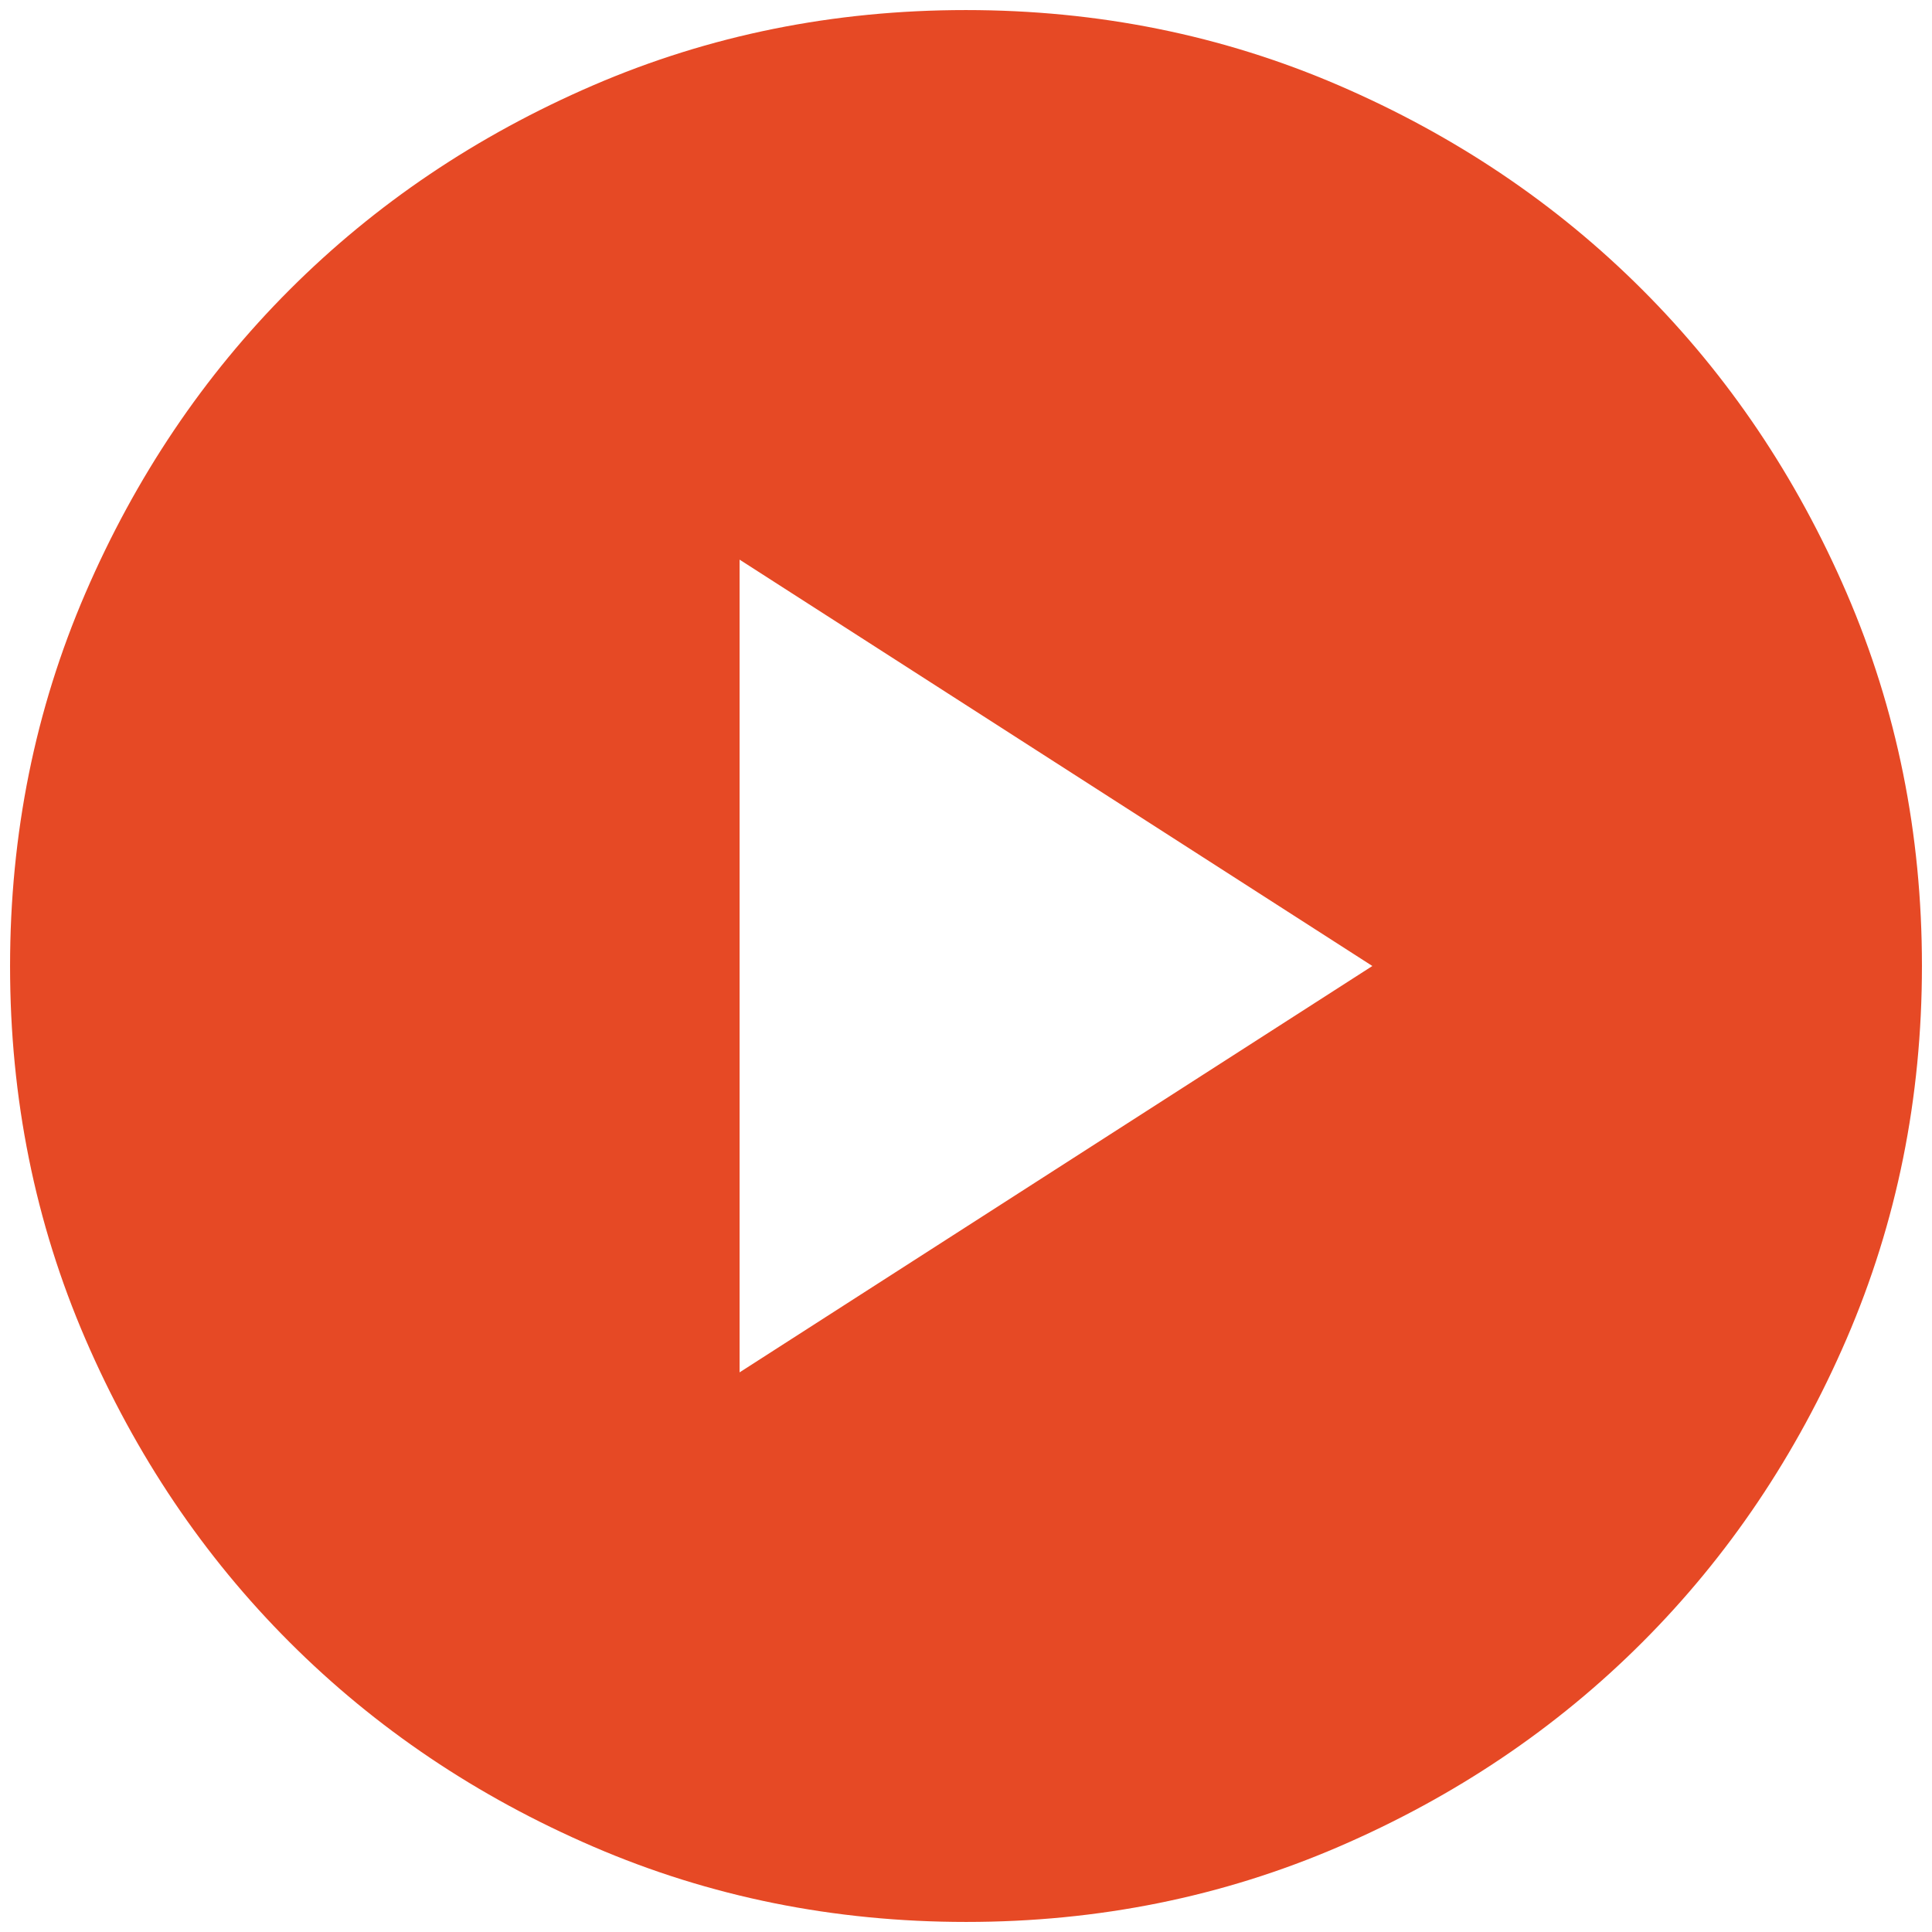 <svg width="72" height="72" viewBox="0 0 72 72" fill="none" xmlns="http://www.w3.org/2000/svg">
<path d="M27.562 51.144L51.144 36L27.562 20.856V51.144ZM36.006 71.625C31.079 71.625 26.448 70.69 22.112 68.82C17.776 66.95 14.005 64.412 10.798 61.206C7.591 58.001 5.052 54.231 3.181 49.898C1.31 45.564 0.375 40.934 0.375 36.006C0.375 31.079 1.31 26.448 3.18 22.112C5.05 17.777 7.588 14.005 10.793 10.798C13.999 7.591 17.769 5.052 22.102 3.181C26.436 1.311 31.066 0.375 35.994 0.375C40.921 0.375 45.552 1.31 49.888 3.18C54.223 5.05 57.995 7.588 61.202 10.794C64.409 13.999 66.948 17.769 68.819 22.102C70.689 26.436 71.625 31.067 71.625 35.994C71.625 40.921 70.69 45.552 68.82 49.888C66.95 54.223 64.412 57.995 61.206 61.202C58.001 64.409 54.231 66.948 49.897 68.819C45.564 70.689 40.933 71.625 36.006 71.625Z" fill="#E64925"/>
</svg>
